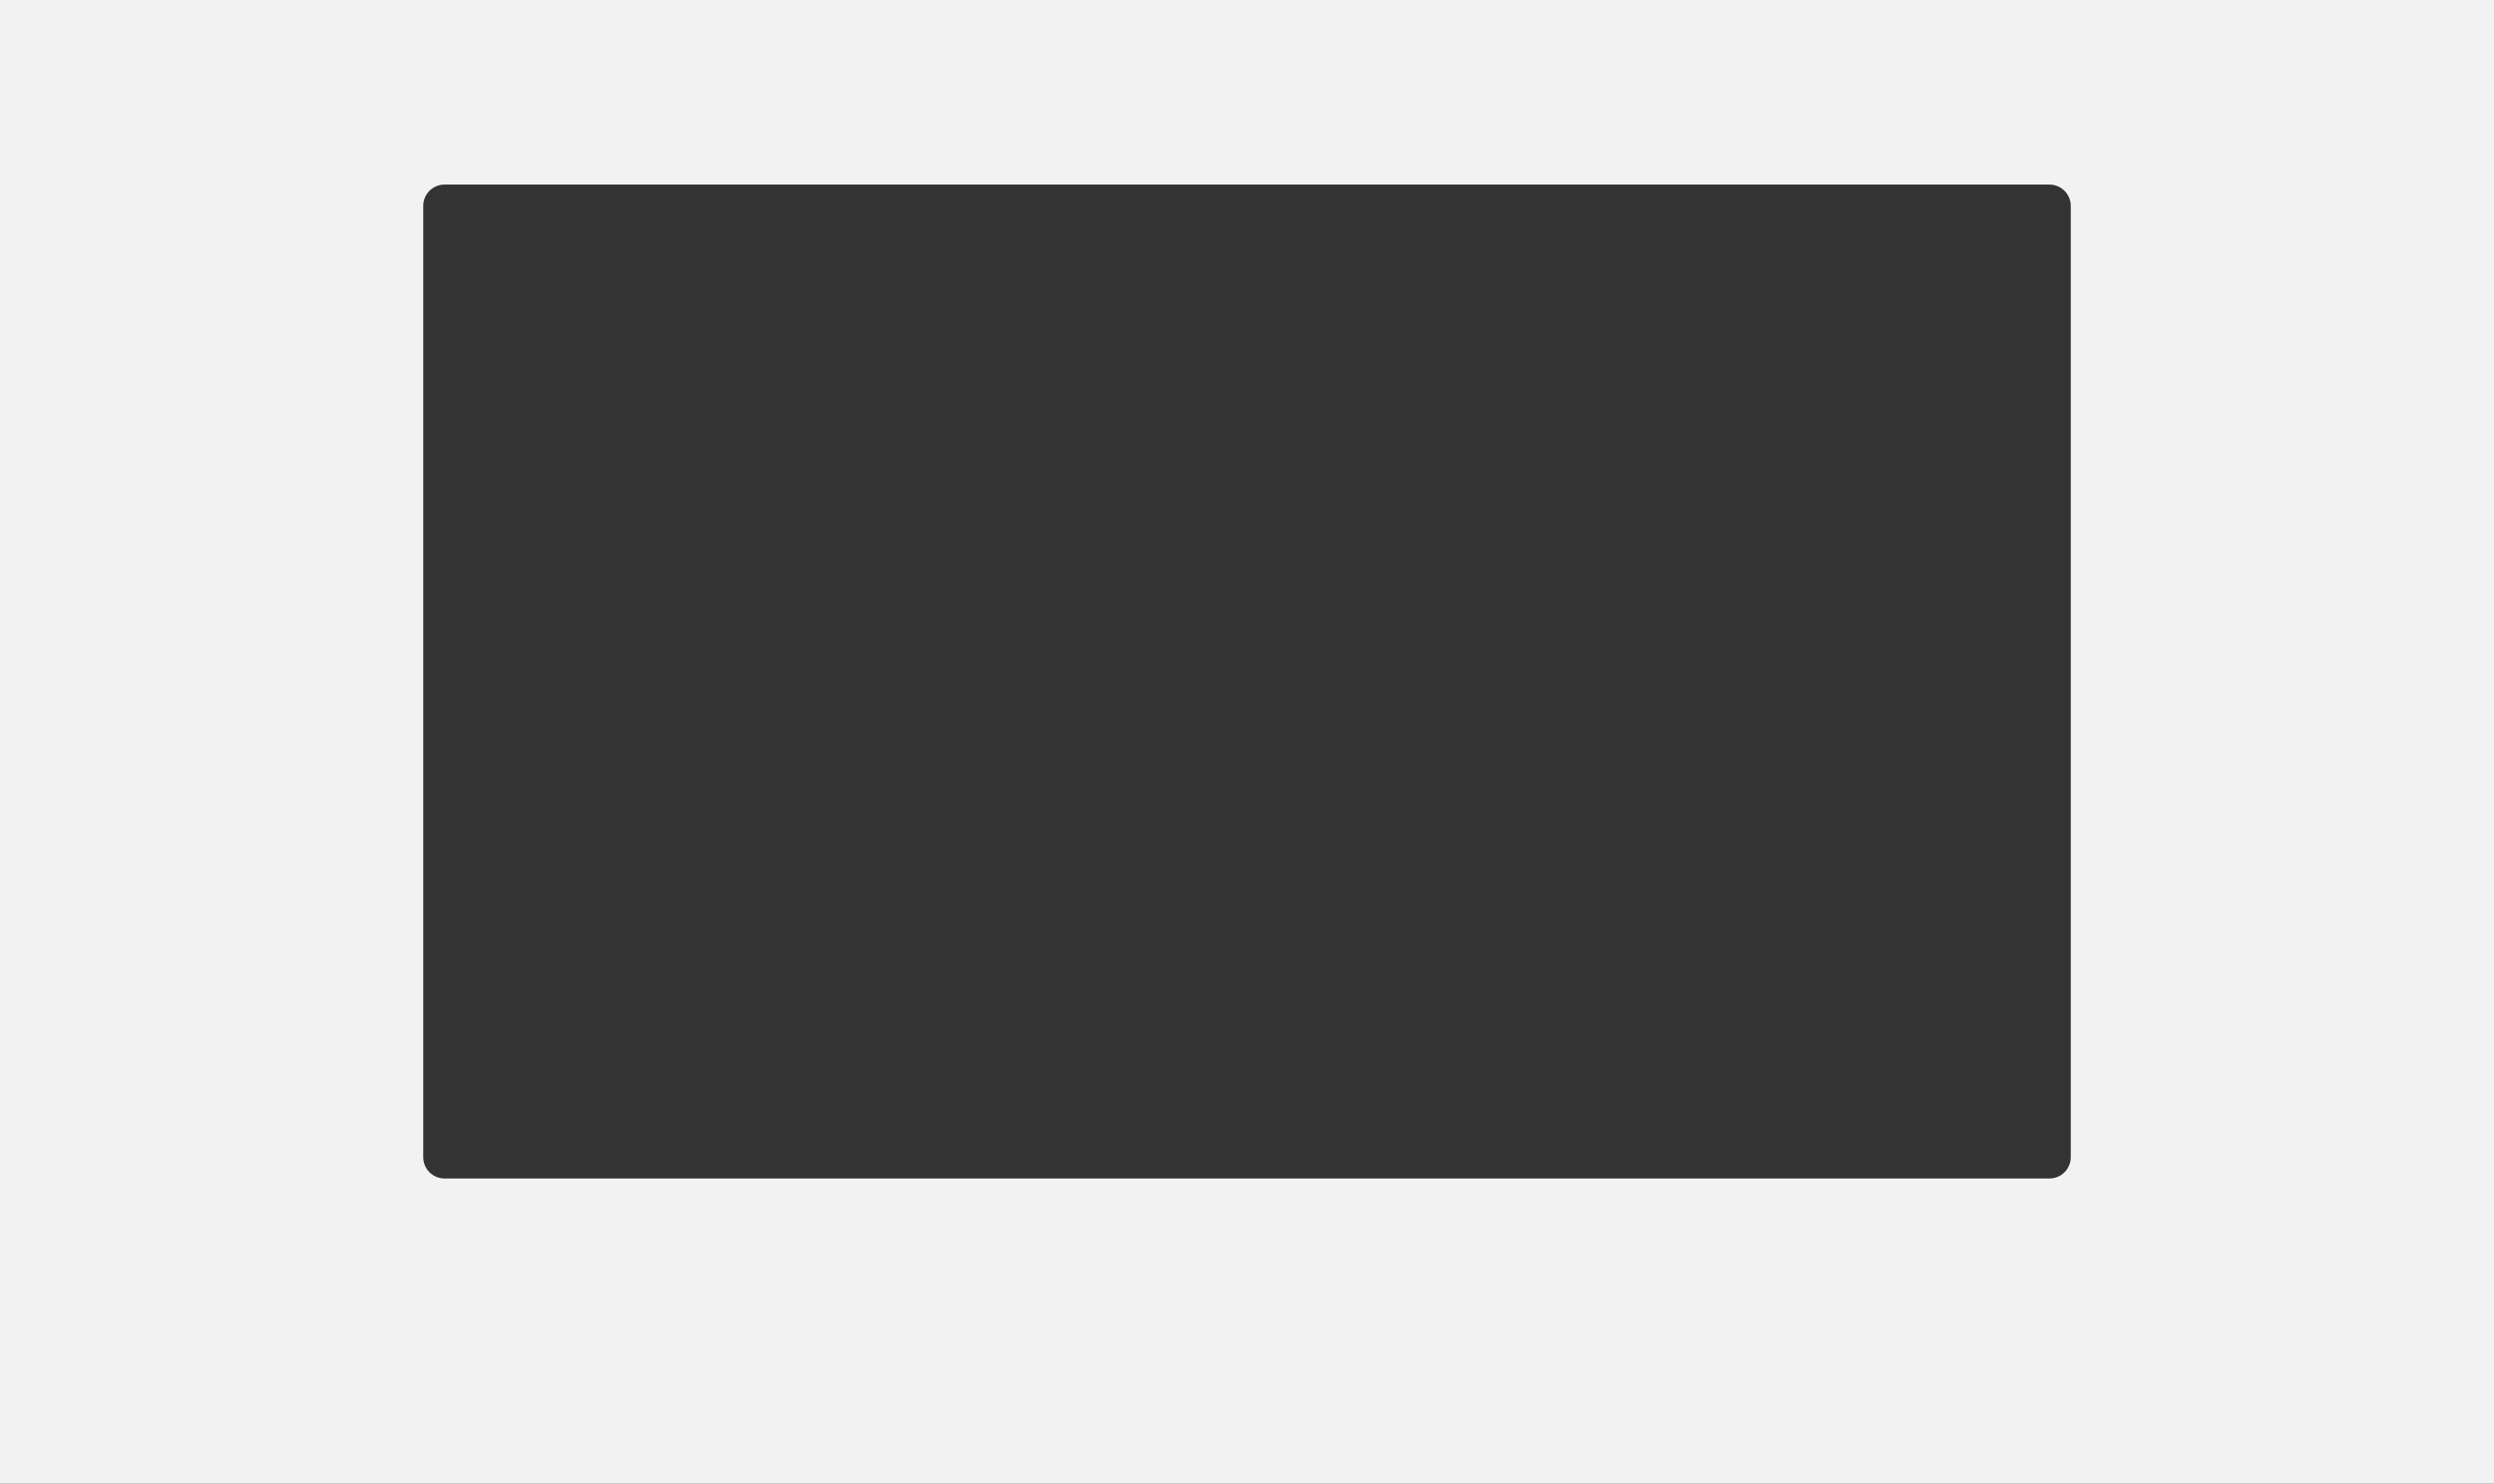 <?xml version="1.0" encoding="UTF-8"?> <svg xmlns="http://www.w3.org/2000/svg" width="1756" height="1045" viewBox="0 0 1756 1045" fill="none"><rect x="0" y="0" width="1756" height="1045" fill="#333333" stroke="none"/><path fill-rule="evenodd" clip-rule="evenodd" d="M1756 0H0V1045H1756V0ZM313 130C304.716 130 298 136.716 298 145V815C298 823.284 304.716 830 313 830H1443C1451.28 830 1458 823.284 1458 815V145C1458 136.716 1451.28 130 1443 130H313Z" fill="#F2F2F2"></path></svg> 
